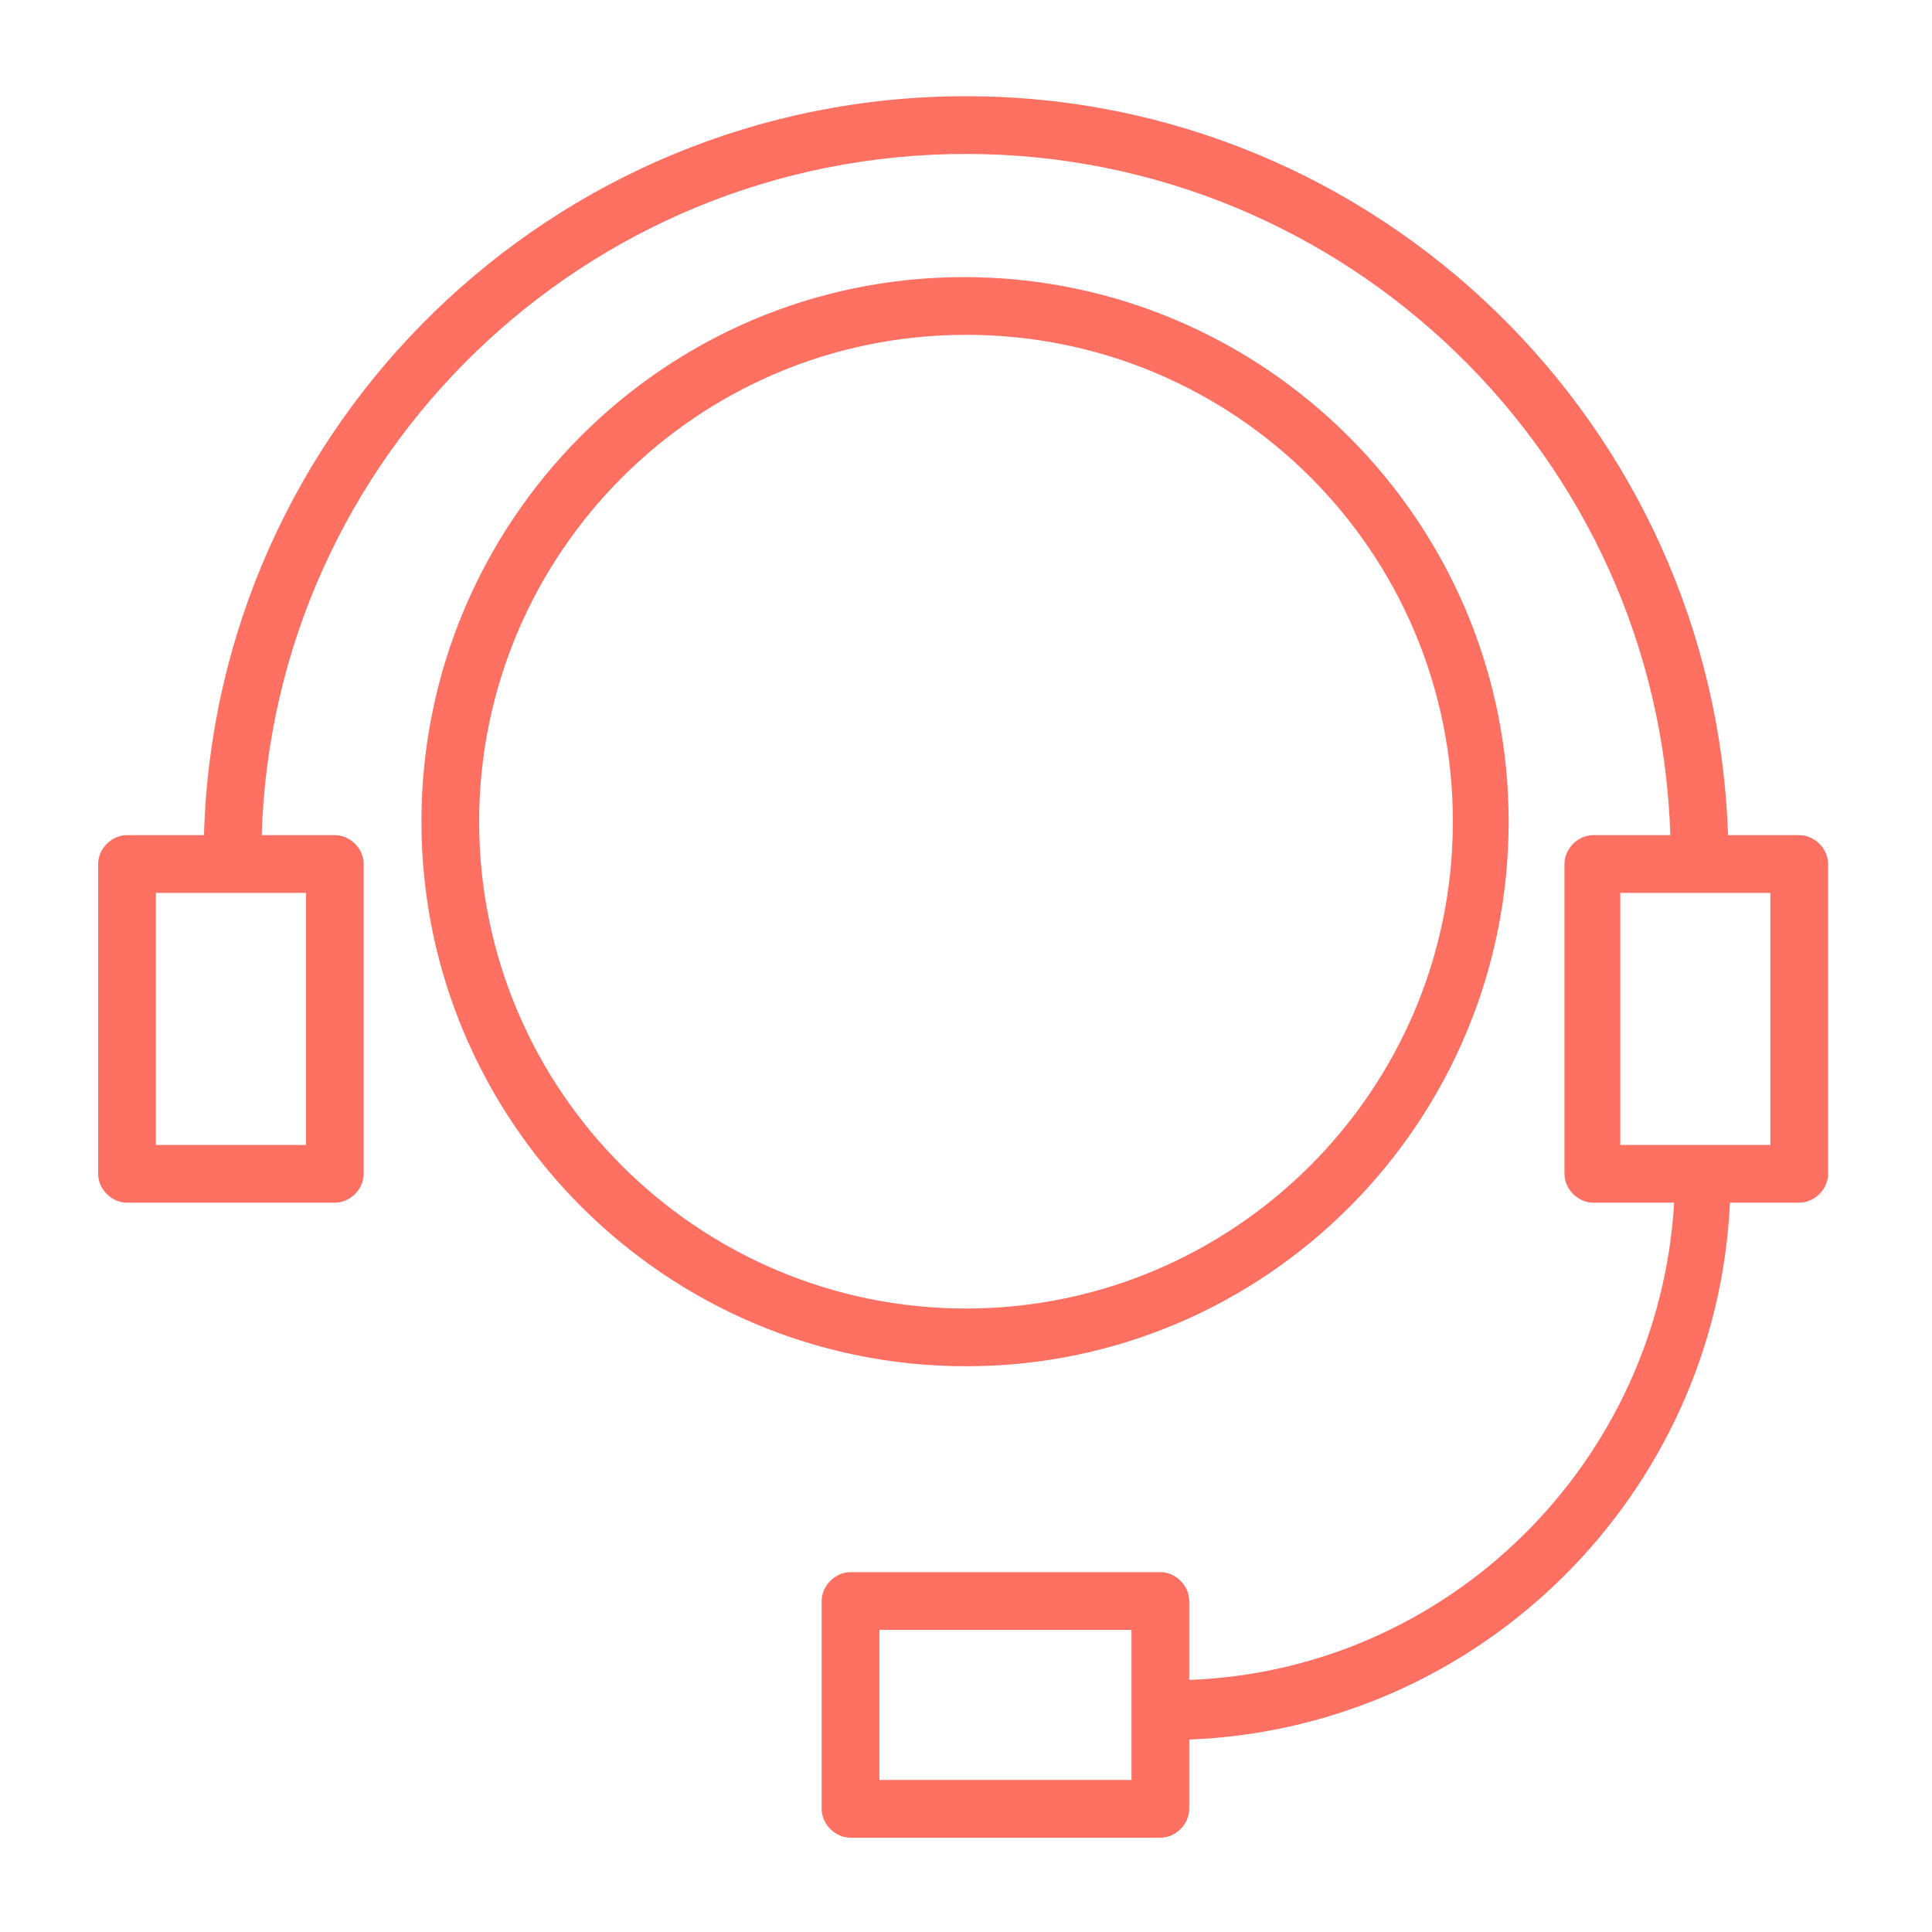 <?xml version="1.0" encoding="UTF-8"?> <!-- Generator: Adobe Illustrator 23.0.5, SVG Export Plug-In . SVG Version: 6.00 Build 0) --> <svg xmlns="http://www.w3.org/2000/svg" xmlns:xlink="http://www.w3.org/1999/xlink" id="Layer_1" x="0px" y="0px" viewBox="0 0 100.4 100.4" style="enable-background:new 0 0 100.4 100.4;" xml:space="preserve"> <style type="text/css"> .st0{fill:#FE7062;} </style> <g> <path class="st0" d="M78.4,42.7c0-15.6-12.7-28.3-28.3-28.3S21.9,27.1,21.9,42.7S34.6,71,50.2,71S78.4,58.3,78.4,42.7z M24.9,42.7 c0-13.9,11.3-25.3,25.3-25.3s25.3,11.3,25.3,25.3S64.1,68,50.2,68S24.9,56.7,24.9,42.7z"></path> <path class="st0" d="M93.5,43.4h-3.7C89.1,22.1,71.6,5,50.2,5c-21.5,0-39,17.1-39.6,38.4H6.6c-0.8,0-1.5,0.7-1.5,1.5V61 c0,0.8,0.7,1.5,1.5,1.5h10.8c0.8,0,1.5-0.7,1.5-1.5V44.9c0-0.8-0.7-1.5-1.5-1.5h-3.8C14.2,23.7,30.4,8,50.2,8 c19.8,0,36,15.8,36.6,35.4h-4c-0.8,0-1.5,0.7-1.5,1.5V61c0,0.8,0.7,1.5,1.5,1.5h4.2C86.2,76,75.3,86.8,61.8,87.3v-4.1 c0-0.8-0.7-1.5-1.5-1.5H44.2c-0.8,0-1.5,0.7-1.5,1.5V94c0,0.8,0.7,1.5,1.5,1.5h16.1c0.8,0,1.5-0.7,1.5-1.5v-3.6 C77,89.8,89.2,77.6,89.9,62.5h3.6c0.8,0,1.5-0.7,1.5-1.5V44.9C95,44.1,94.3,43.4,93.5,43.4z M15.8,59.5H8.1V46.4h7.8V59.5z M58.8,92.5H45.7v-7.8h13.1C58.8,84.7,58.8,92.5,58.8,92.5z M92,59.5h-7.8V46.4H92V59.5z"></path> </g> </svg> 
